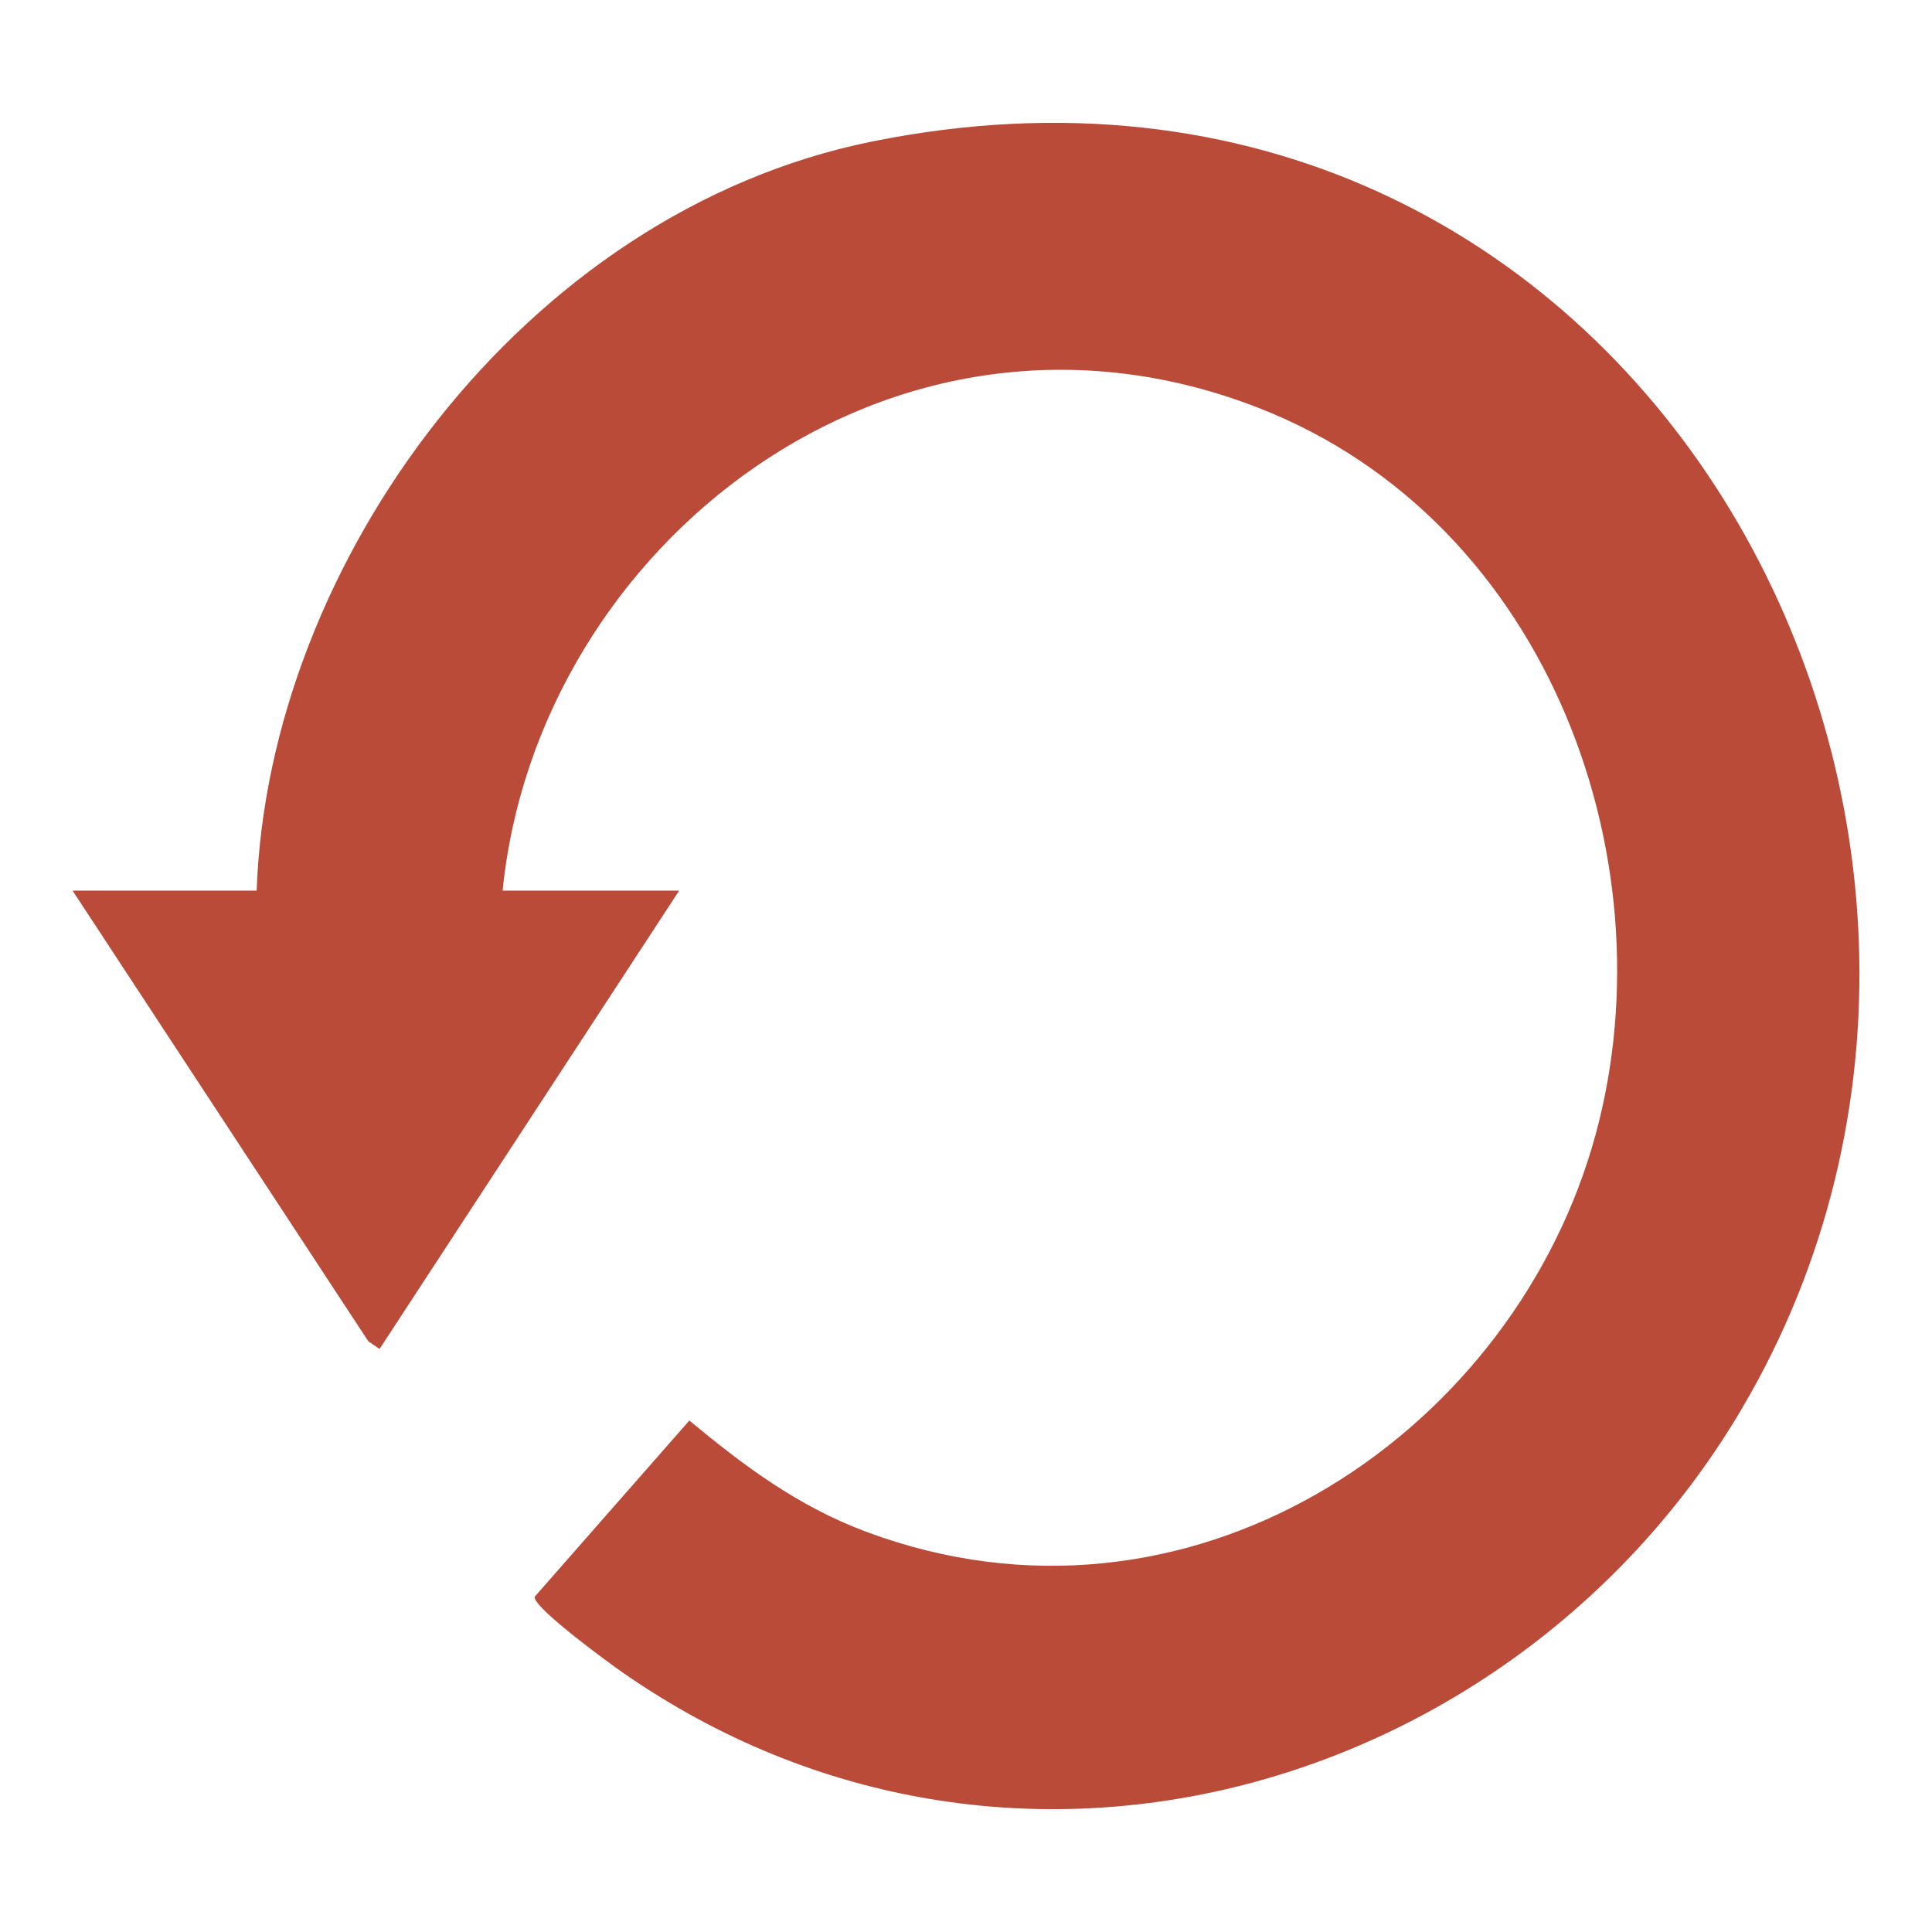 <svg viewBox="0 0 1000 1000" version="1.1" xmlns="http://www.w3.org/2000/svg" id="Layer_1">
  
  <defs>
    <style>
      .st0 {
        fill: #bb4b39;
      }
    </style>
  </defs>
  <path d="M260.15,460.98h91.4l-155.08,237.23-5.8-3.91L37.56,460.98h95.29c5.91-169.38,138.1-351.32,318.67-387.76C846.86-6.58,1079.99,426.37,901.63,729.05c-116.16,197.12-377.99,276.64-579.17,136.75-7.16-4.98-46.75-33.83-45.71-39.33l80.05-91.2c28.35,23.47,56.17,44.4,91.82,57.67,165.65,61.67,330.27-47.77,375.31-198.85,42.83-143.7-20.46-324.06-173.11-383.21-189.62-73.48-372.96,72.09-390.65,250.08Z" class="st0"></path>
</svg>